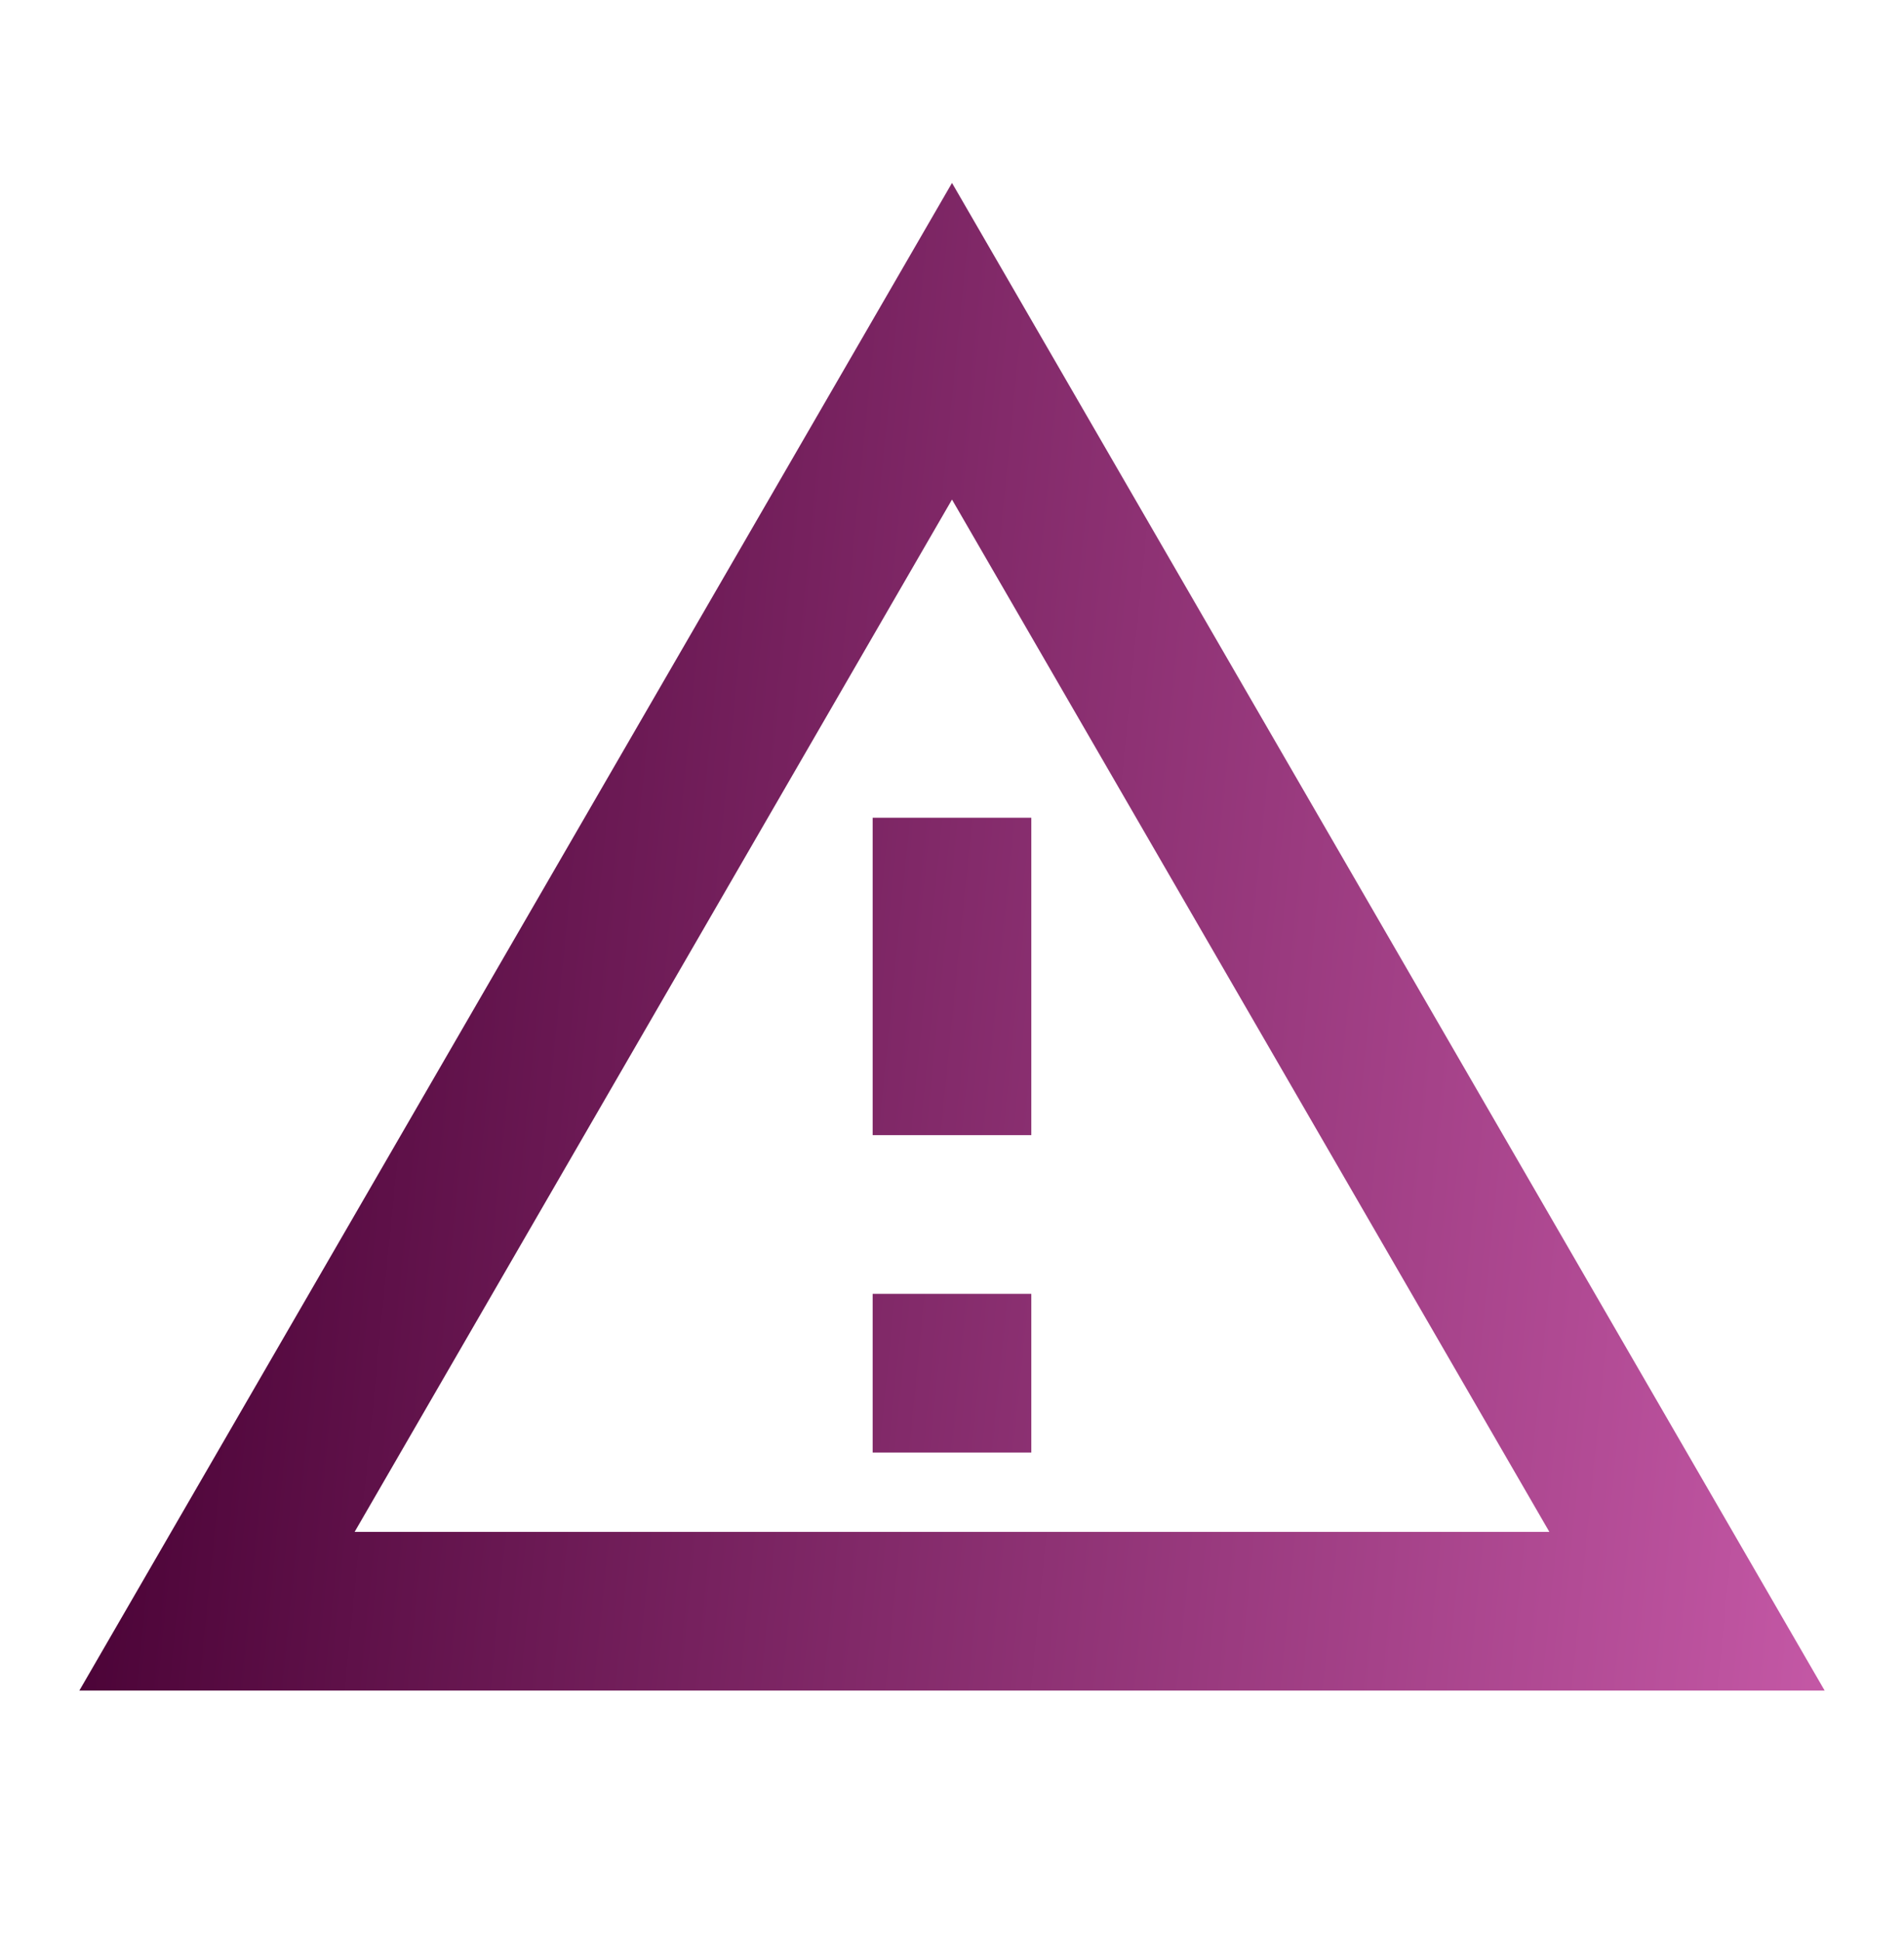 <svg width="52" height="53" viewBox="0 0 52 53" fill="none" xmlns="http://www.w3.org/2000/svg">
<path d="M26 13.64L42.315 41.828H9.685L26 13.64ZM26 4.995L2.167 46.161H49.833L26 4.995ZM28.166 35.328H23.833V39.661H28.166V35.328ZM28.166 22.328H23.833V30.995H28.166V22.328Z" fill="url(#paint0_linear_6522_2437)"/>
<defs>
<linearGradient id="paint0_linear_6522_2437" x1="3.704" y1="9.445" x2="59.376" y2="15.002" gradientUnits="userSpaceOnUse">
<stop stop-color="#470033"/>
<stop offset="1" stop-color="#D463B4"/>
</linearGradient>
</defs>
</svg>

